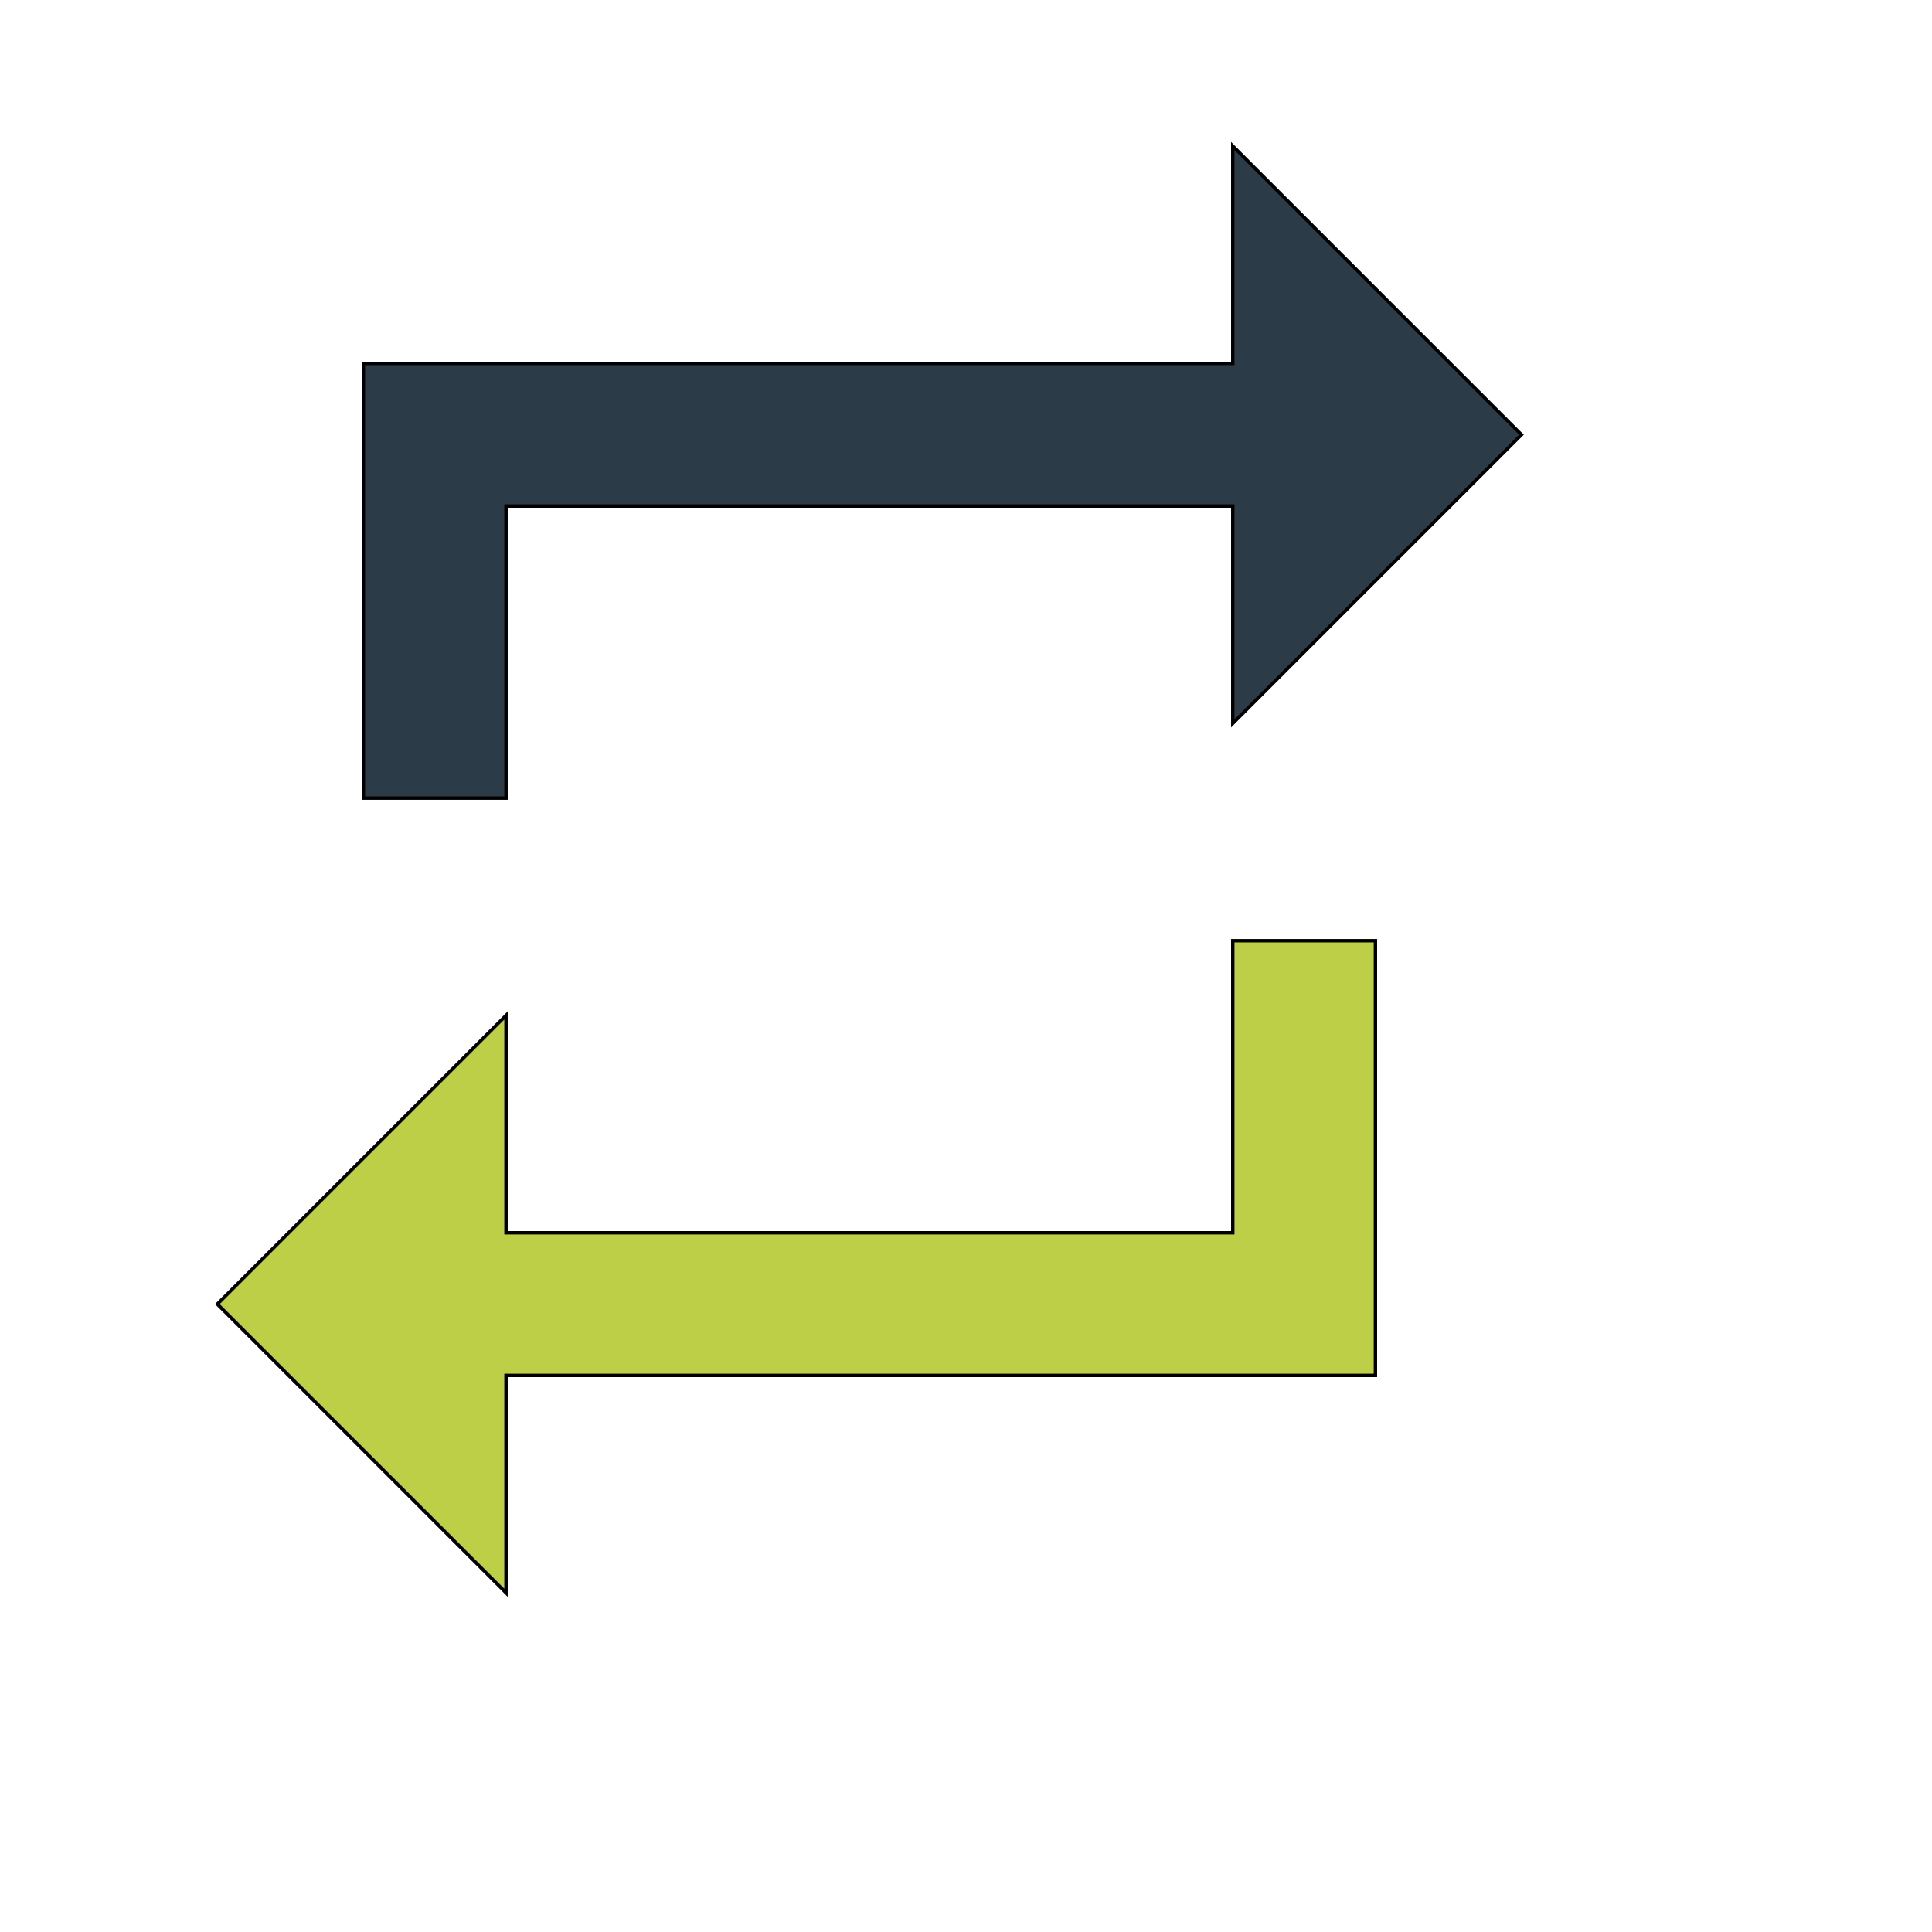 <svg id="th_wav_repeat" width="100%" height="100%" xmlns="http://www.w3.org/2000/svg" version="1.1" xmlns:xlink="http://www.w3.org/1999/xlink" xmlns:svgjs="http://svgjs.com/svgjs" preserveAspectRatio="xMidYMin slice" data-uid="wav_repeat" data-keyword="wav_repeat" viewBox="0 0 512 512" transform="matrix(0.9,0,0,0.9,0,0)" data-colors="[&quot;#ffdf99&quot;,&quot;#2b3b47&quot;,&quot;#bdcf46&quot;]"><defs id="SvgjsDefs18981" fill="#ffdf99"></defs><path id="th_wav_repeat_0" d="M149 149L363 149L363 213L448 128L363 43L363 107L107 107L107 235L149 235Z " fill-rule="evenodd" fill="#2b3b47" stroke-width="1" stroke="#000000"></path><path id="th_wav_repeat_1" d="M363 363L149 363L149 299L64 384L149 469L149 405L405 405L405 277L363 277Z " fill-rule="evenodd" fill="#bdcf46" stroke-width="1" stroke="#000000"></path></svg>